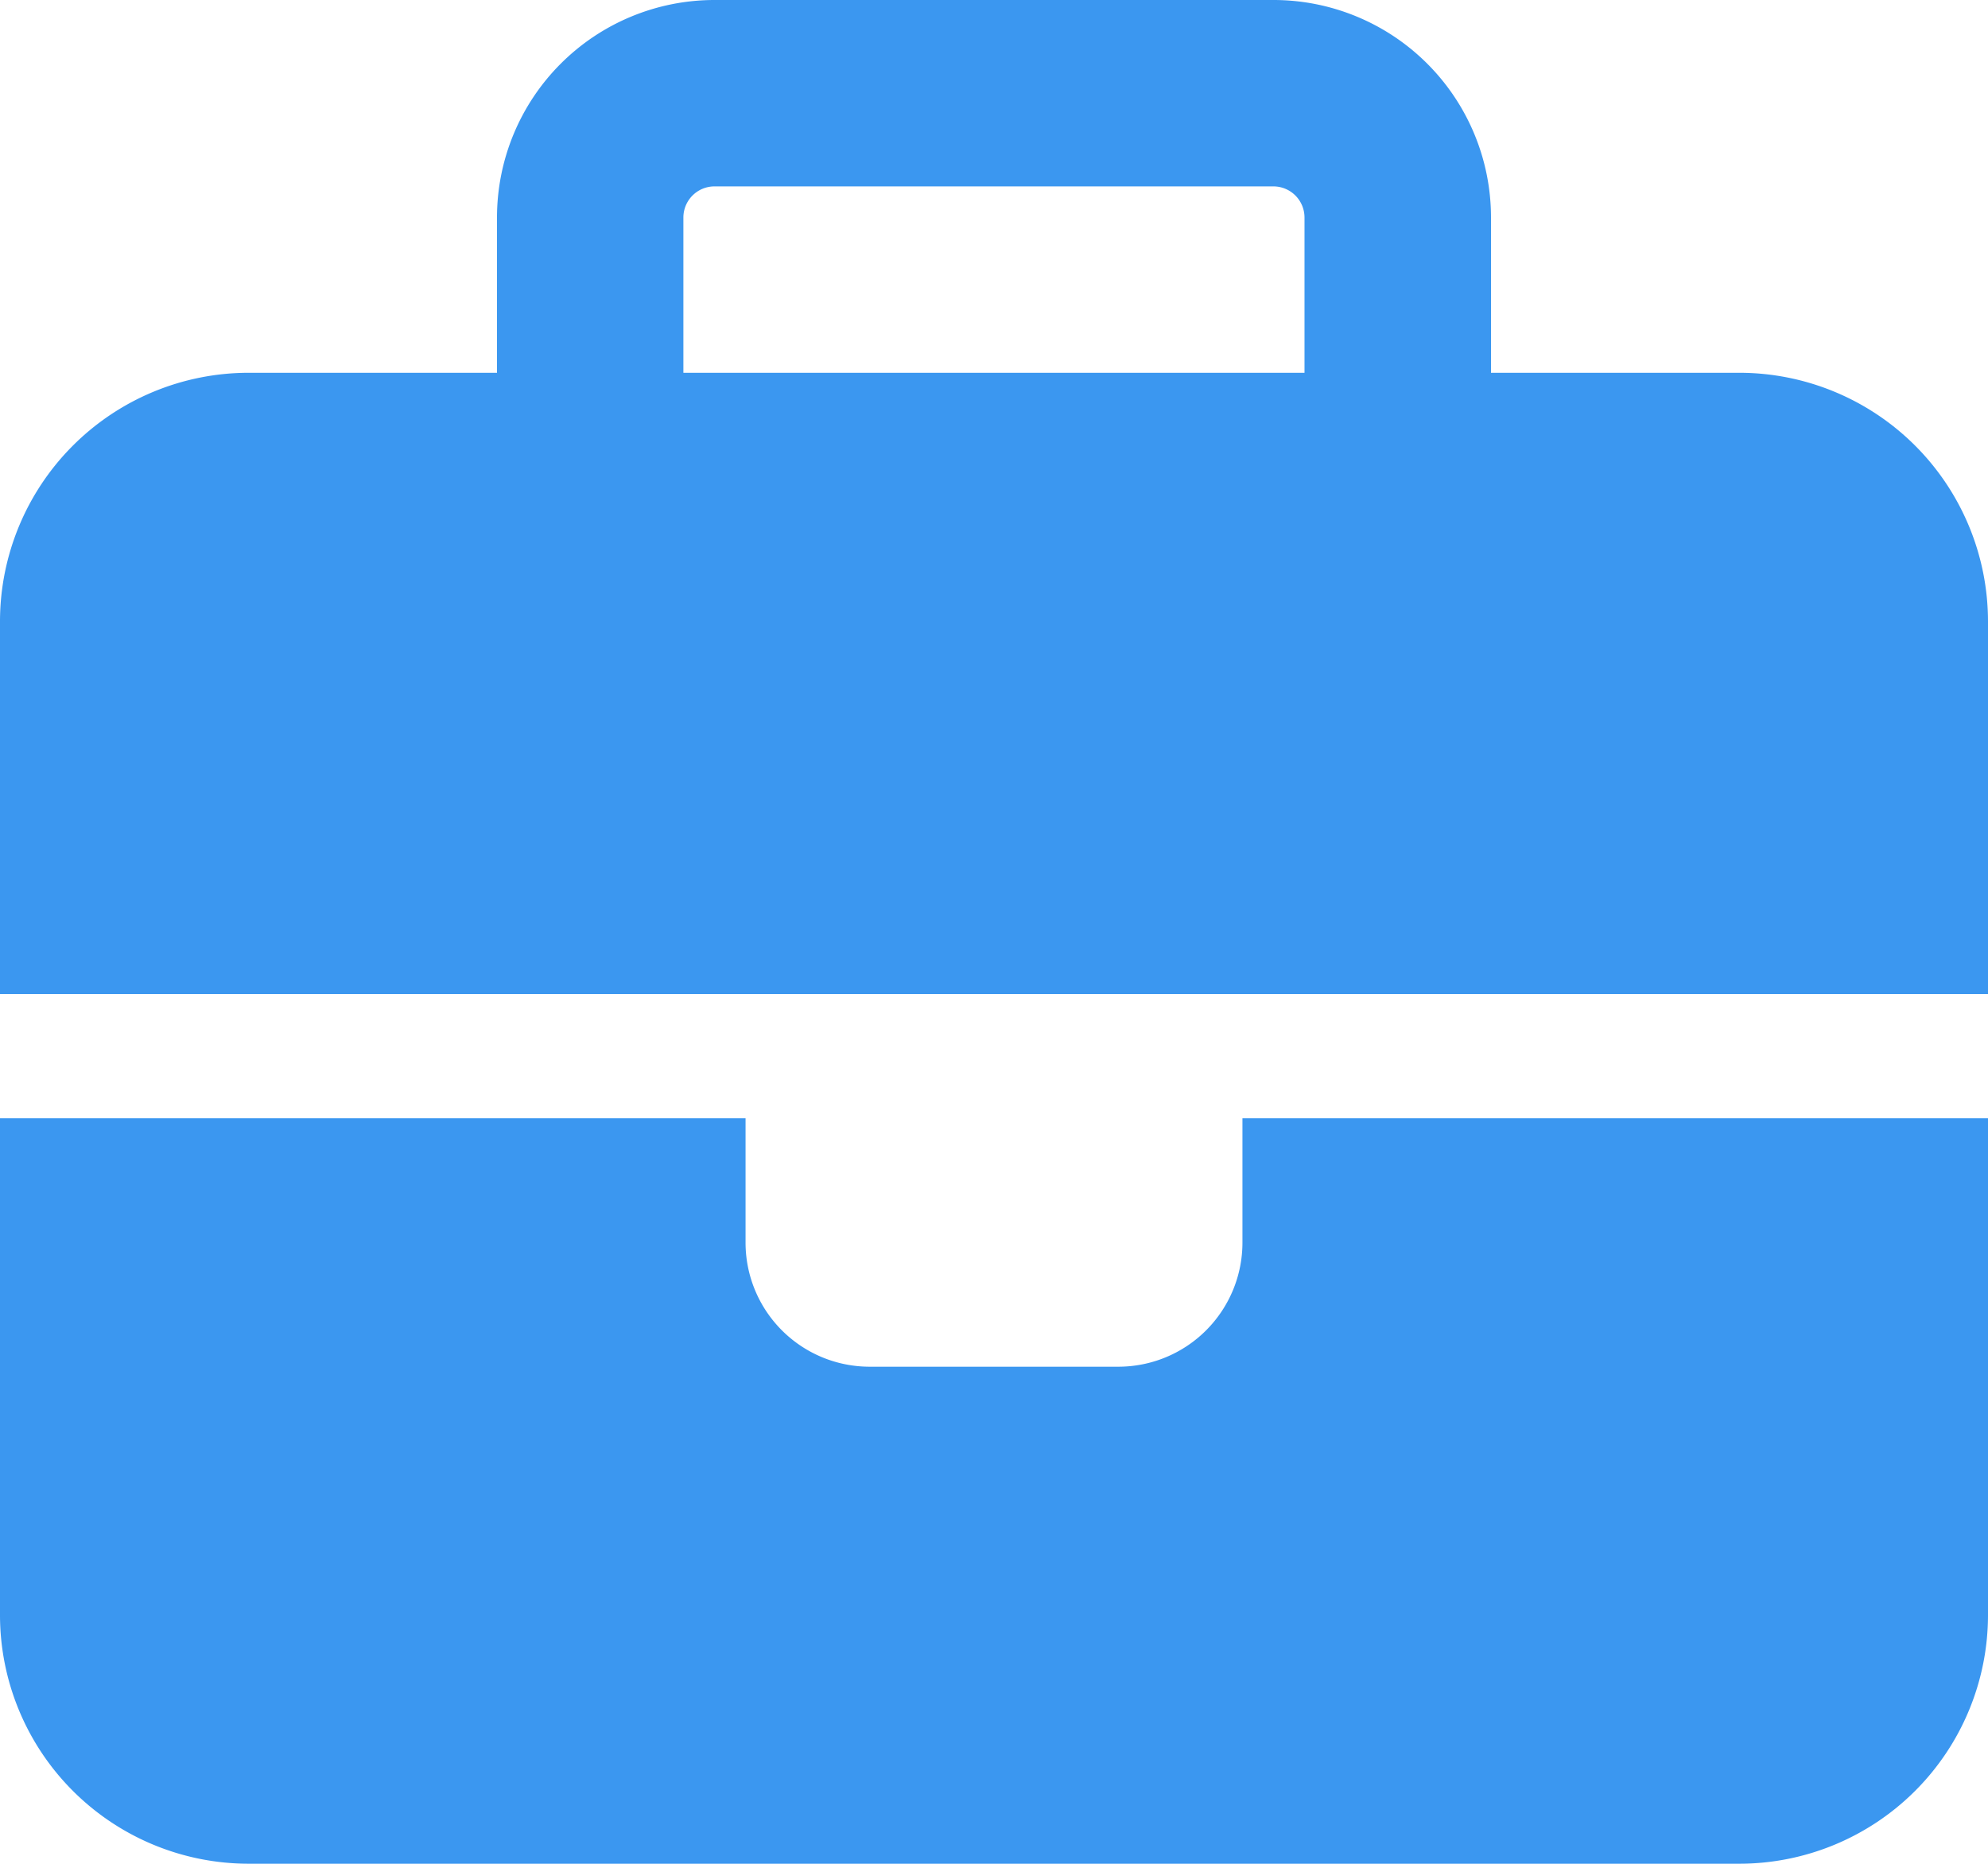 <svg id="briefcase-solid" xmlns="http://www.w3.org/2000/svg" width="18.708" height="17.538" viewBox="0 0 18.708 17.538">
  <path id="briefcase-solid-2" data-name="briefcase-solid" d="M6.723,1.754h5.261a.293.293,0,0,1,.292.292V3.508H6.431V2.046A.293.293,0,0,1,6.723,1.754Zm-2.046.292V3.508H2.338A2.341,2.341,0,0,0,0,5.846V9.354H18.708V5.846a2.341,2.341,0,0,0-2.338-2.338H14.031V2.046A2.047,2.047,0,0,0,11.985,0H6.723A2.047,2.047,0,0,0,4.677,2.046Zm14.031,8.477H11.692v1.169a1.168,1.168,0,0,1-1.169,1.169H8.185a1.168,1.168,0,0,1-1.169-1.169V10.523H0V15.2a2.341,2.341,0,0,0,2.338,2.338H16.369A2.341,2.341,0,0,0,18.708,15.2Z" fill="#3b97f0"/>
</svg>
